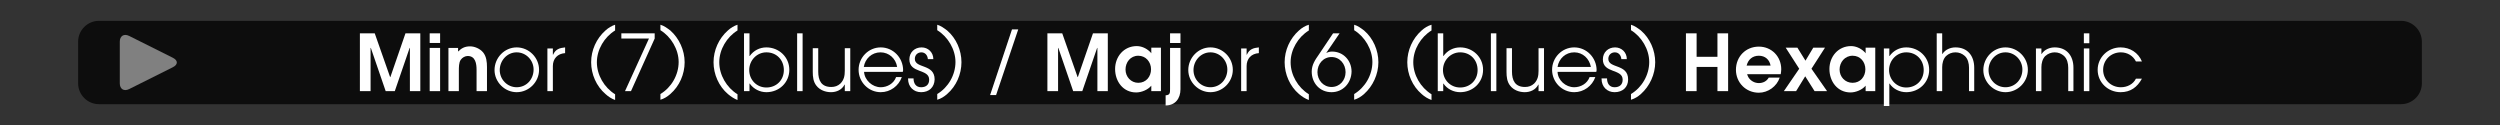 <?xml version="1.0" encoding="utf-8"?>
<!-- Generator: Adobe Illustrator 24.3.0, SVG Export Plug-In . SVG Version: 6.00 Build 0)  -->
<svg version="1.1" id="Calque_1" xmlns="http://www.w3.org/2000/svg" xmlns:xlink="http://www.w3.org/1999/xlink" x="0px" y="0px"
	 viewBox="0 0 960 48" style="enable-background:new 0 0 960 48;" xml:space="preserve">
<rect x="0" y="0" width="960" height="48" fill="#333333" stroke="none"/>
<style type="text/css">
	.st0{opacity:0;fill:#FFFFFF;}
	.st1{opacity:0.75;}
	.st2{fill:#FFFFFF;}
	.st3{fill:#808080;}
</style>
<rect class="st0" width="960" height="48"/>
<path class="st1" d="M922,40H38c-4.4,0-8-3.6-8-8V16c0-4.4,3.6-8,8-8h884c4.4,0,8,3.6,8,8v16C930,36.4,926.4,40,922,40z"/>
<g>
	<path class="st2" d="M157.4,35V18.4h-0.1L151.6,35h-3.5l-5.7-16.6h-0.1V35h-4.1V12.8h5.7l5.9,16.8h0.1l5.8-16.8h5.7V35H157.4z"/>
	<path class="st2" d="M165,16.5v-3.7h4v3.7H165z M165,35V18.4h4V35H165z"/>
	<path class="st2" d="M183,35v-8.2c0-2.3-0.4-5.3-3.4-5.3c-1,0-2.1,0.6-2.7,1.5c-0.7,1-0.7,2.9-0.7,4.2V35h-4V18.4h3.7v1.4
		c1.3-1.3,2.6-2,4.6-2c1.8,0,3.8,0.9,5,2.3c1.3,1.6,1.5,3.7,1.5,5.7V35H183z"/>
	<path class="st2" d="M198.4,35.4c-4.6,0-8.5-3.9-8.5-8.5c0-4.7,3.8-8.7,8.5-8.7c4.7,0,8.6,3.9,8.6,8.6
		C207,31.5,203.1,35.4,198.4,35.4z M198.4,20.1c-3.7,0-6.5,3.2-6.5,6.8c0,3.6,2.9,6.6,6.5,6.6c3.8,0,6.5-3.1,6.5-6.8
		C204.9,23.1,202,20.1,198.4,20.1z"/>
	<path class="st2" d="M212.3,25.4V35h-2.1V18.6h2.1V21h0.1c0.9-2.1,2.5-2.6,4.6-2.8v2.2C214.1,20.6,212.3,22.5,212.3,25.4z"/>
	<path class="st2" d="M232.5,36.1c-3.5-3-5.5-7.6-5.5-12.2s2-9.1,5.5-12.2c1.1-1,2.4-1.8,3.7-2.2v2.2c-4.1,2.5-7,7.3-7,12.2
		c0,4.9,2.8,9.7,7,12.3v2.2C234.8,37.9,233.6,37.1,232.5,36.1z"/>
	<path class="st2" d="M242.3,35h-2.3l9.2-20.2h-10.6v-2h12.8v2L242.3,35z"/>
	<path class="st2" d="M257.4,36.1c-1.1,1-2.4,1.8-3.8,2.2v-2.2c4.2-2.5,7-7.3,7-12.3c0-4.8-2.9-9.7-7-12.2V9.5
		c1.4,0.4,2.6,1.3,3.8,2.2c3.4,3,5.5,7.6,5.5,12.2S260.9,33.1,257.4,36.1z"/>
	<path class="st2" d="M279.5,36.1c-3.5-3-5.5-7.6-5.5-12.2s2-9.1,5.5-12.2c1.1-1,2.4-1.8,3.7-2.2v2.2c-4.1,2.5-7,7.3-7,12.2
		c0,4.9,2.8,9.7,7,12.3v2.2C281.9,37.9,280.7,37.1,279.5,36.1z"/>
	<path class="st2" d="M294.3,35.4c-2.5,0-4.9-1.2-6.4-3.3h-0.1V35h-2.1V12.8h2.1v8.7h0.1c1.5-2.1,3.8-3.3,6.4-3.3
		c4.8,0,8.8,3.7,8.8,8.6C303.1,31.7,299.2,35.4,294.3,35.4z M294.3,20.1c-3.7,0-6.6,3.1-6.6,6.8c0,3.7,2.8,6.7,6.6,6.7
		c3.8,0,6.7-2.8,6.7-6.7C301,23,298.2,20.1,294.3,20.1z"/>
	<path class="st2" d="M306.1,35V12.8h2.1V35H306.1z"/>
	<path class="st2" d="M324.4,35v-2.5h-0.1c-1,2-3.1,2.9-5.2,2.9c-2.1,0-4.3-0.8-5.6-2.5c-1.2-1.5-1.4-3.4-1.4-5.3v-9.1h2.1v9
		c0,3.4,1.2,5.9,5,5.9c1.4,0,2.5-0.4,3.5-1.3c1.4-1.4,1.7-3,1.7-4.9v-8.7h2.1V35H324.4z"/>
	<path class="st2" d="M346.7,27.6h-14.9c0.2,3.2,3.2,5.9,6.4,5.9c2.5,0,5-1.4,5.9-3.9h2.2c-1.2,3.4-4.4,5.8-8.1,5.8
		c-4.7,0-8.5-3.9-8.5-8.6c0-4.7,3.8-8.6,8.5-8.6c4.8,0,8.6,4,8.6,8.8C346.7,27.2,346.7,27.4,346.7,27.6z M338.1,20.1
		c-3.3,0-5.9,2.4-6.4,5.6h12.8C344,22.5,341.4,20.1,338.1,20.1z"/>
	<path class="st2" d="M353.7,35.4c-2.9,0-5-2.1-5-5.1v-0.2h2.1c0,1.9,0.9,3.4,2.9,3.4c1.9,0,3.1-1,3.1-2.9c0-4.3-7.6-2.3-7.6-7.8
		c0-2.7,2-4.6,4.7-4.6c2.5,0,4.5,1.9,4.5,4.5h-2.1c-0.1-1.4-1-2.6-2.5-2.6c-1.4,0-2.5,1-2.5,2.5c0,3.8,7.6,1.8,7.6,7.9
		C358.8,33.5,356.8,35.4,353.7,35.4z"/>
	<path class="st2" d="M363.7,36.1c-1.1,1-2.4,1.8-3.8,2.2v-2.2c4.2-2.5,7-7.3,7-12.3c0-4.8-2.9-9.7-7-12.2V9.5
		c1.4,0.4,2.6,1.3,3.8,2.2c3.5,3,5.5,7.6,5.5,12.2S367.2,33.1,363.7,36.1z"/>
	<path class="st2" d="M382.5,36.5h-2.3l8.4-25.2h2.4L382.5,36.5z"/>
	<path class="st2" d="M421.4,35V18.4h-0.1L415.6,35h-3.5l-5.7-16.6h-0.1V35h-4.1V12.8h5.7l5.9,16.8h0.1l5.8-16.8h5.7V35H421.4z"/>
	<path class="st2" d="M442.1,35v-2.1c-1.3,1.6-3.8,2.6-5.8,2.6c-5,0-8.1-4.2-8.1-9c0-4.8,3.4-8.8,8.3-8.8c1.8,0,3.6,0.8,4.9,2
		c0.2,0.2,0.5,0.4,0.6,0.7h0.1v-2.1h3.7V35H442.1z M437.1,21.4c-3,0-4.9,2.5-4.9,5.3c0,2.8,2.1,5.1,4.9,5.1c3,0,4.9-2.4,4.9-5.2
		S440,21.4,437.1,21.4z"/>
	<path class="st2" d="M447.6,40.5v-3.9c1.7-0.1,1.7-0.9,1.7-2.5V18.4h4v15.9C453.3,37.8,451.3,40.5,447.6,40.5z M449.3,16.5v-3.7h4
		v3.7H449.3z"/>
	<path class="st2" d="M464.8,35.4c-4.6,0-8.5-3.9-8.5-8.5c0-4.7,3.8-8.7,8.5-8.7c4.7,0,8.6,3.9,8.6,8.6
		C473.4,31.5,469.5,35.4,464.8,35.4z M464.8,20.1c-3.7,0-6.5,3.2-6.5,6.8c0,3.6,2.8,6.6,6.5,6.6c3.8,0,6.5-3.1,6.5-6.8
		C471.3,23.1,468.4,20.1,464.8,20.1z"/>
	<path class="st2" d="M478.7,25.4V35h-2.1V18.6h2.1V21h0.1c0.9-2.1,2.5-2.6,4.6-2.8v2.2C480.5,20.6,478.7,22.5,478.7,25.4z"/>
	<path class="st2" d="M498.8,36.1c-3.5-3-5.5-7.6-5.5-12.2s2-9.1,5.5-12.2c1.1-1,2.4-1.8,3.8-2.2v2.2c-4.1,2.5-7,7.3-7,12.2
		c0,4.9,2.8,9.7,7,12.3v2.2C501.2,37.9,500,37.1,498.8,36.1z"/>
	<path class="st2" d="M511.3,35.4c-4.5,0-7.6-3.5-7.6-7.9c0-2.6,1.3-4.5,2.7-6.5l5.5-8.2h2.5l-5.1,7.5l0.1,0
		c0.6-0.3,1.3-0.5,2.1-0.5c4.3,0,7.5,3.4,7.5,7.7C518.9,31.9,515.7,35.4,511.3,35.4z M511.3,21.9c-3.2,0-5.4,2.7-5.4,5.8
		c0,3,2.2,5.7,5.4,5.7c3.2,0,5.4-2.6,5.4-5.7C516.7,24.6,514.5,21.9,511.3,21.9z"/>
	<path class="st2" d="M523.8,36.1c-1.1,1-2.4,1.8-3.8,2.2v-2.2c4.2-2.5,7-7.3,7-12.3c0-4.8-2.9-9.7-7-12.2V9.5
		c1.4,0.4,2.6,1.3,3.8,2.2c3.5,3,5.5,7.6,5.5,12.2S527.2,33.1,523.8,36.1z"/>
	<path class="st2" d="M545.9,36.1c-3.5-3-5.5-7.6-5.5-12.2s2-9.1,5.5-12.2c1.1-1,2.4-1.8,3.8-2.2v2.2c-4.1,2.5-7,7.3-7,12.2
		c0,4.9,2.8,9.7,7,12.3v2.2C548.3,37.9,547,37.1,545.9,36.1z"/>
	<path class="st2" d="M560.7,35.4c-2.5,0-5-1.2-6.4-3.3h-0.1V35h-2.1V12.8h2.1v8.7h0.1c1.5-2.1,3.8-3.3,6.4-3.3
		c4.8,0,8.8,3.7,8.8,8.6C569.5,31.7,565.6,35.4,560.7,35.4z M560.7,20.1c-3.7,0-6.6,3.1-6.6,6.8c0,3.7,2.8,6.7,6.6,6.7
		c3.8,0,6.7-2.8,6.7-6.7C567.4,23,564.6,20.1,560.7,20.1z"/>
	<path class="st2" d="M572.5,35V12.8h2.1V35H572.5z"/>
	<path class="st2" d="M590.8,35v-2.5h-0.1c-1,2-3.1,2.9-5.2,2.9c-2.1,0-4.3-0.8-5.6-2.5c-1.2-1.5-1.4-3.4-1.4-5.3v-9.1h2.1v9
		c0,3.4,1.2,5.9,5,5.9c1.4,0,2.5-0.4,3.5-1.3c1.4-1.4,1.7-3,1.7-4.9v-8.7h2.1V35H590.8z"/>
	<path class="st2" d="M613,27.6h-14.9c0.1,3.2,3.1,5.9,6.4,5.9c2.5,0,5-1.4,5.9-3.9h2.2c-1.2,3.4-4.4,5.8-8.1,5.8
		c-4.7,0-8.5-3.9-8.5-8.6c0-4.7,3.8-8.6,8.5-8.6c4.8,0,8.6,4,8.6,8.8C613,27.2,613,27.4,613,27.6z M604.5,20.1
		c-3.3,0-5.9,2.4-6.4,5.6h12.8C610.3,22.5,607.8,20.1,604.5,20.1z"/>
	<path class="st2" d="M620,35.4c-2.9,0-5-2.1-5-5.1v-0.2h2.1c0,1.9,0.9,3.4,2.9,3.4c1.9,0,3.1-1,3.1-2.9c0-4.3-7.6-2.3-7.6-7.8
		c0-2.7,2-4.6,4.7-4.6c2.5,0,4.5,1.9,4.5,4.5h-2.1c-0.1-1.4-1-2.6-2.5-2.6c-1.4,0-2.5,1-2.5,2.5c0,3.8,7.6,1.8,7.6,7.9
		C625.2,33.5,623.1,35.4,620,35.4z"/>
	<path class="st2" d="M630.1,36.1c-1.1,1-2.4,1.8-3.8,2.2v-2.2c4.2-2.5,7-7.3,7-12.3c0-4.8-2.9-9.7-7-12.2V9.5
		c1.4,0.4,2.6,1.3,3.8,2.2c3.5,3,5.5,7.6,5.5,12.2S633.5,33.1,630.1,36.1z"/>
	<path class="st2" d="M659.5,35v-9.3h-8V35h-4.1V12.8h4.1v9h8v-9h4.1V35H659.5z"/>
	<path class="st2" d="M683.8,28.5h-12.9c0.1,0.4,0.3,0.8,0.5,1.2c0.9,1.4,2.4,2.2,4,2.2c1.6,0,3-0.7,3.8-2.1h4.2
		c-1.1,3.4-4.5,5.8-8,5.8c-5,0-8.8-3.9-8.8-8.8c0-5,3.7-8.9,8.8-8.9c4.9,0,8.6,3.8,8.6,8.7C684,27.1,683.9,27.8,683.8,28.5z
		 M675.4,21.4c-2.4,0-4.1,1.4-4.7,3.8h9.2C679.5,22.9,677.8,21.4,675.4,21.4z"/>
	<path class="st2" d="M696.8,35l-3.6-5.7l-3.5,5.7H685l5.9-8.6l-5.2-8.1h4.5l3.1,5l3-5h4.5l-5.2,8.1l6,8.6H696.8z"/>
	<path class="st2" d="M716.4,35v-2.1c-1.3,1.6-3.8,2.6-5.8,2.6c-5,0-8.1-4.2-8.1-9c0-4.8,3.4-8.8,8.3-8.8c1.8,0,3.6,0.8,4.9,2
		c0.2,0.2,0.5,0.4,0.6,0.7h0.1v-2.1h3.7V35H716.4z M711.4,21.4c-3,0-5,2.5-5,5.3c0,2.8,2.1,5.1,5,5.1c3,0,4.9-2.4,4.9-5.2
		S714.4,21.4,711.4,21.4z"/>
	<path class="st2" d="M732,35.4c-2.5,0-5-1.2-6.4-3.3h-0.1v8.6h-2.1V18.6h2.1v2.9h0.1c1.5-2.1,3.8-3.3,6.4-3.3
		c4.8,0,8.8,3.7,8.8,8.6C740.8,31.7,736.9,35.4,732,35.4z M732,20.1c-3.7,0-6.6,3.1-6.6,6.8c0,3.7,2.9,6.7,6.6,6.7
		c3.8,0,6.7-2.8,6.7-6.7C738.7,23,735.9,20.1,732,20.1z"/>
	<path class="st2" d="M756.1,35v-9c0-1.6-0.4-3.4-1.6-4.5c-1-0.9-2.2-1.4-3.6-1.4s-2.6,0.5-3.6,1.4c-1.1,1.1-1.5,2.8-1.5,4.3V35
		h-2.1V12.8h2.1v7.9h0.1c1.1-1.7,3.1-2.5,5-2.5c4.7,0,7.2,3.3,7.2,7.8v9H756.1z"/>
	<path class="st2" d="M770.1,35.4c-4.6,0-8.5-3.9-8.5-8.5c0-4.7,3.8-8.7,8.5-8.7c4.7,0,8.6,3.9,8.6,8.6
		C778.7,31.5,774.8,35.4,770.1,35.4z M770.1,20.1c-3.7,0-6.5,3.2-6.5,6.8c0,3.6,2.8,6.6,6.5,6.6c3.8,0,6.5-3.1,6.5-6.8
		C776.6,23.1,773.7,20.1,770.1,20.1z"/>
	<path class="st2" d="M794.2,35v-9c0-1.6-0.4-3.4-1.6-4.5c-1-0.9-2.2-1.4-3.6-1.4c-1.3,0-2.6,0.5-3.6,1.4c-1.1,1.1-1.5,2.8-1.5,4.3
		V35h-2.1V18.6h2.1v2.1h0.1c1.1-1.7,3.1-2.5,5-2.5c4.7,0,7.2,3.3,7.2,7.8v9H794.2z"/>
	<path class="st2" d="M800.2,16.6v-3.8h2.1v3.8H800.2z M800.2,35V18.6h2.1V35H800.2z"/>
	<path class="st2" d="M814.3,35.4c-4.8,0-8.8-3.7-8.8-8.6c0-4.8,4-8.6,8.8-8.6c3.6,0,6.8,2,8.2,5.4h-2.3c-1.1-2.2-3.3-3.5-5.8-3.5
		c-3.8,0-6.8,2.9-6.8,6.7c0,3.8,3,6.7,6.8,6.7c2.4,0,4.7-1.1,5.8-3.3h2.3C820.7,33.5,818.1,35.4,814.3,35.4z"/>
</g>
<g>
	<g>
		<g>
			<path class="st3" d="M46,16c0-2.2,1.6-3.2,3.6-2.2l16.8,8.4c2,1,2,2.6,0,3.6l-16.8,8.4c-2,1-3.6,0-3.6-2.2V16z"/>
		</g>
	</g>
</g>
<g>
</g>
<g>
</g>
<g>
</g>
<g>
</g>
<g>
</g>
<g>
</g>
</svg>
